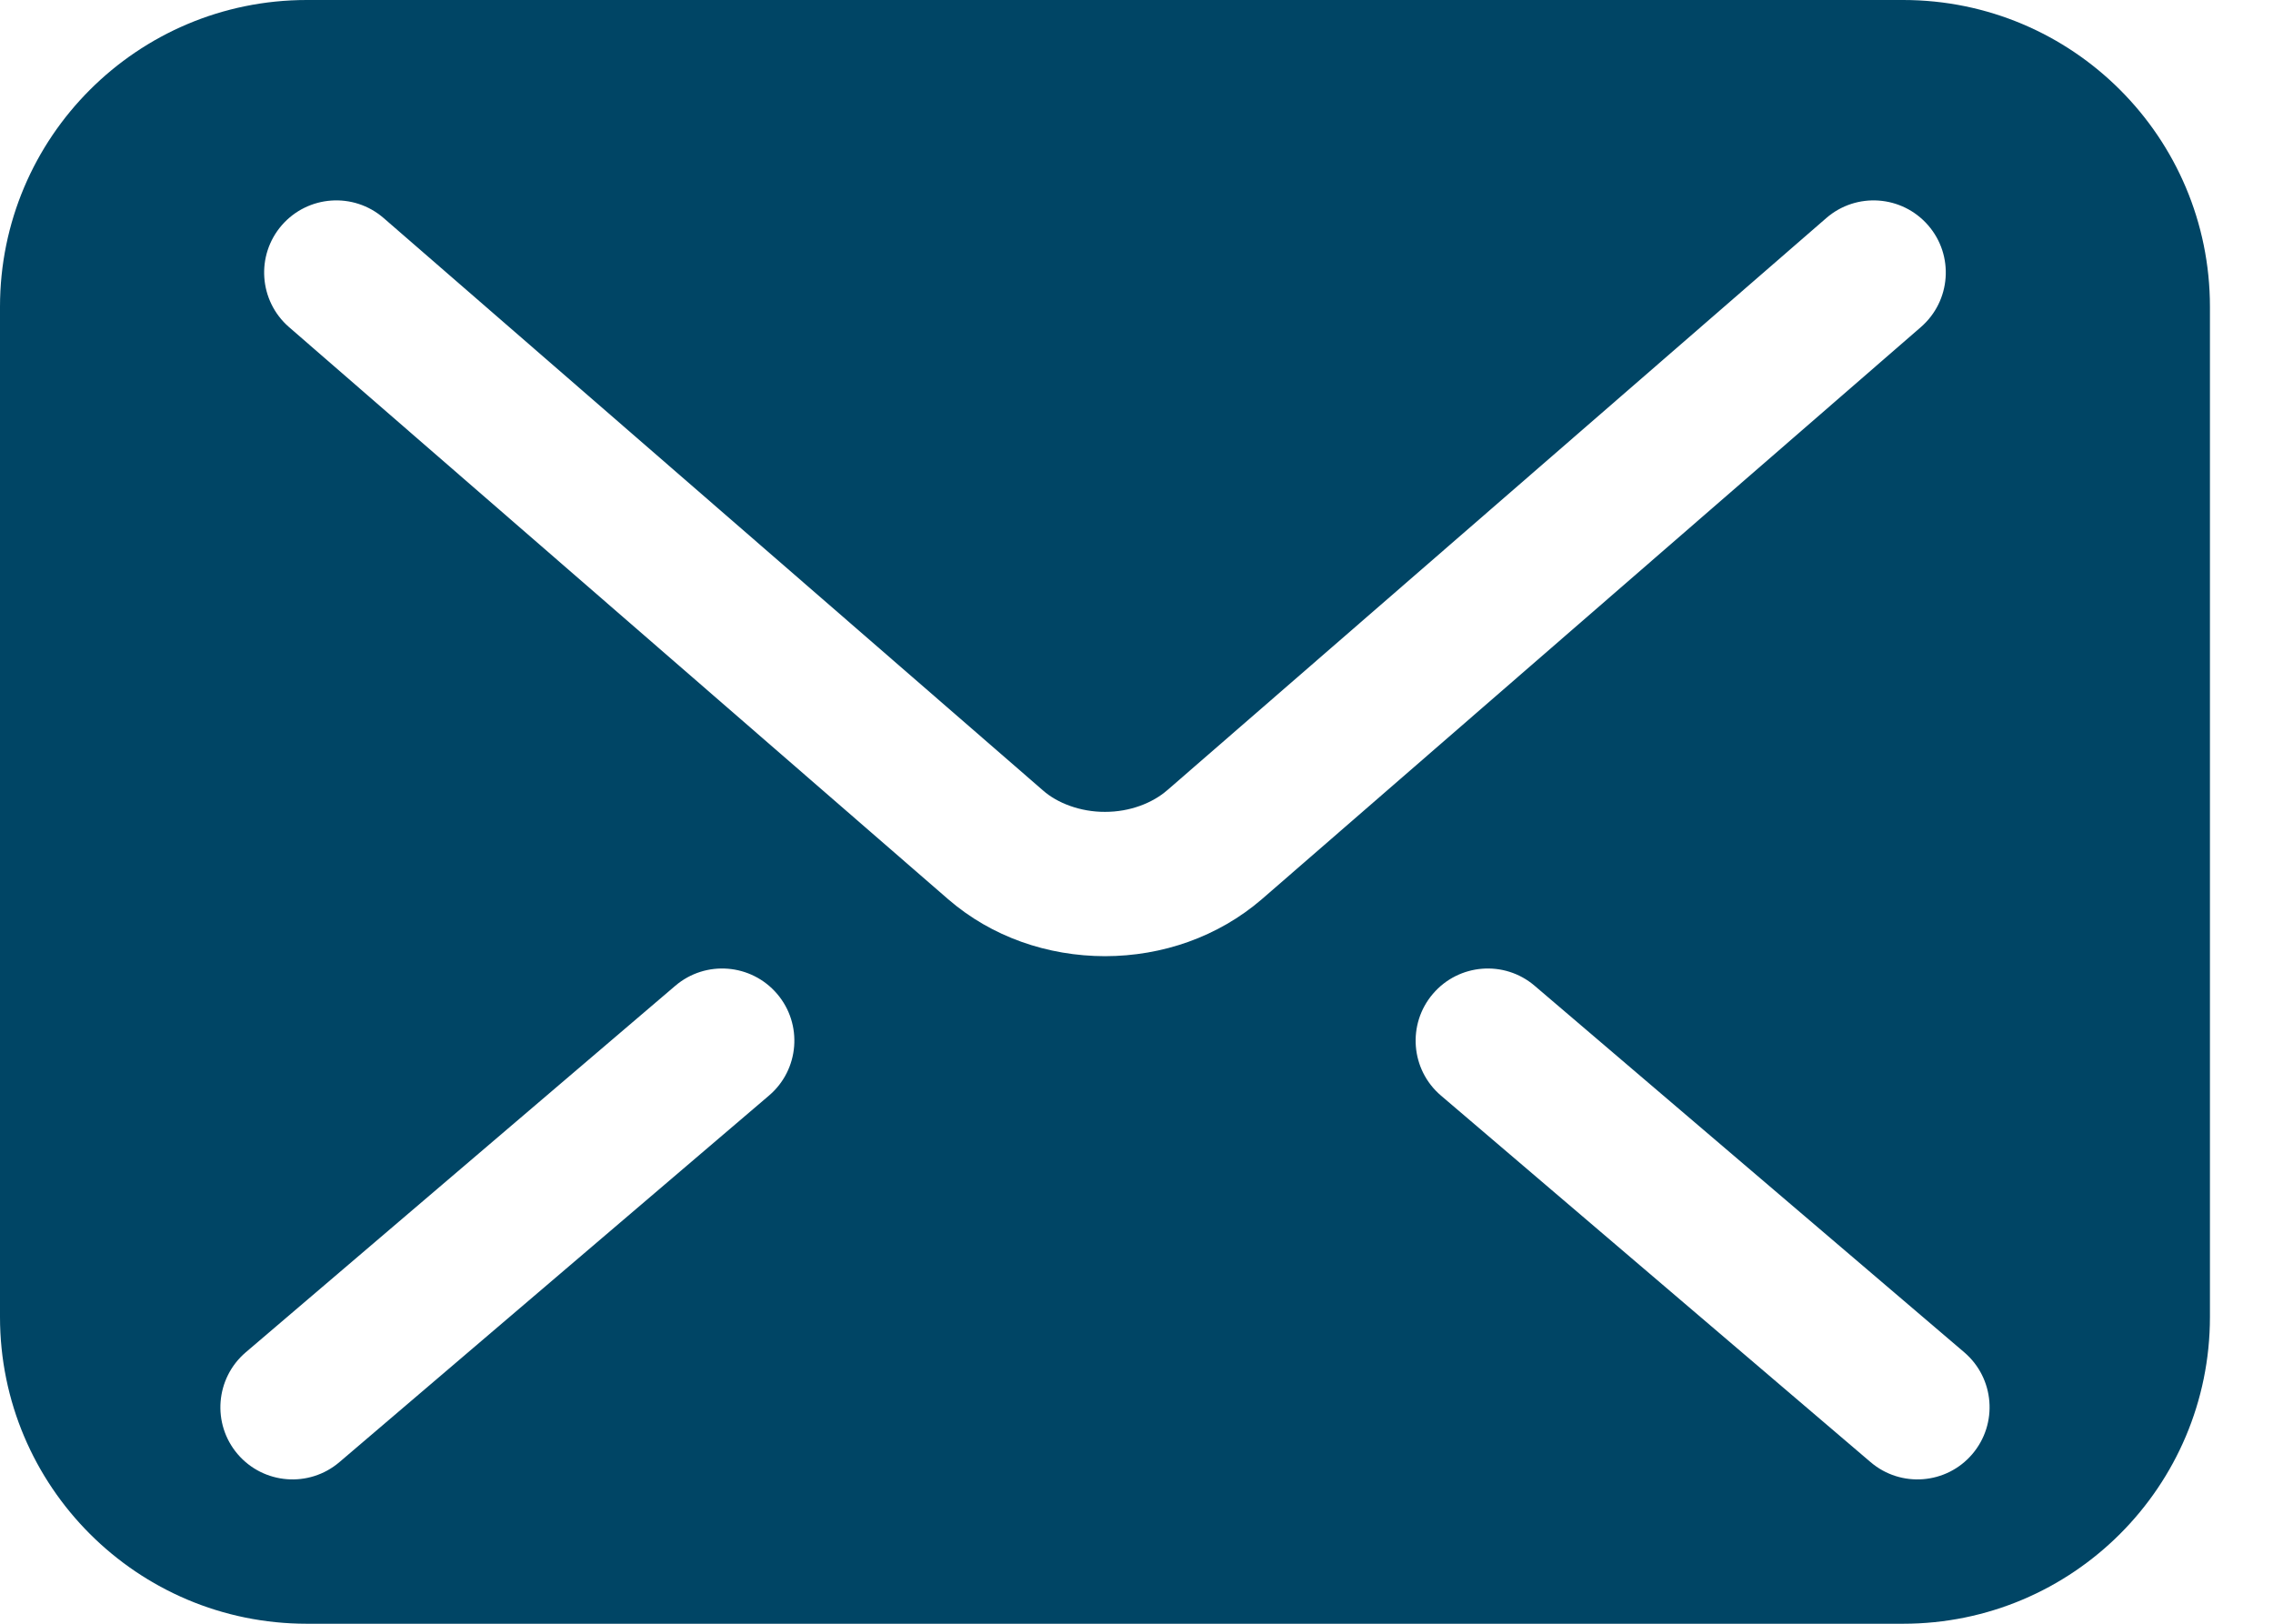 <svg xmlns="http://www.w3.org/2000/svg" width="35" height="25" viewBox="0 0 35 25" fill="none"><path d="M29.305 0H4.724C2.115 0 0 2.115 0 4.724V20.276C0 22.885 2.115 25 4.724 25H29.305C31.914 25 34.029 22.885 34.029 20.276V4.724C34.029 2.115 31.914 0 29.305 0ZM11.841 16.868L5.226 22.512C4.759 22.91 4.058 22.855 3.659 22.388C3.261 21.921 3.317 21.22 3.784 20.821L10.399 15.177C10.866 14.779 11.567 14.835 11.966 15.302C12.364 15.768 12.309 16.47 11.841 16.868ZM17.015 14.722C16.13 14.72 15.272 14.426 14.601 13.846L14.602 13.847L14.6 13.845C14.6 13.845 14.601 13.845 14.601 13.846L4.45 5.036C3.987 4.633 3.937 3.932 4.339 3.468C4.742 3.005 5.443 2.955 5.907 3.357L16.06 12.17C16.277 12.363 16.635 12.502 17.015 12.5C17.394 12.501 17.745 12.366 17.974 12.166L17.979 12.162L28.122 3.357C28.586 2.955 29.287 3.005 29.69 3.469C30.092 3.932 30.042 4.633 29.578 5.036L19.425 13.849C18.756 14.423 17.9 14.721 17.015 14.722ZM30.37 22.388C29.972 22.855 29.27 22.91 28.804 22.512L22.188 16.868C21.721 16.47 21.666 15.768 22.064 15.302C22.462 14.835 23.164 14.779 23.63 15.177L30.246 20.821C30.713 21.22 30.768 21.921 30.37 22.388Z" fill="#004565"></path></svg>